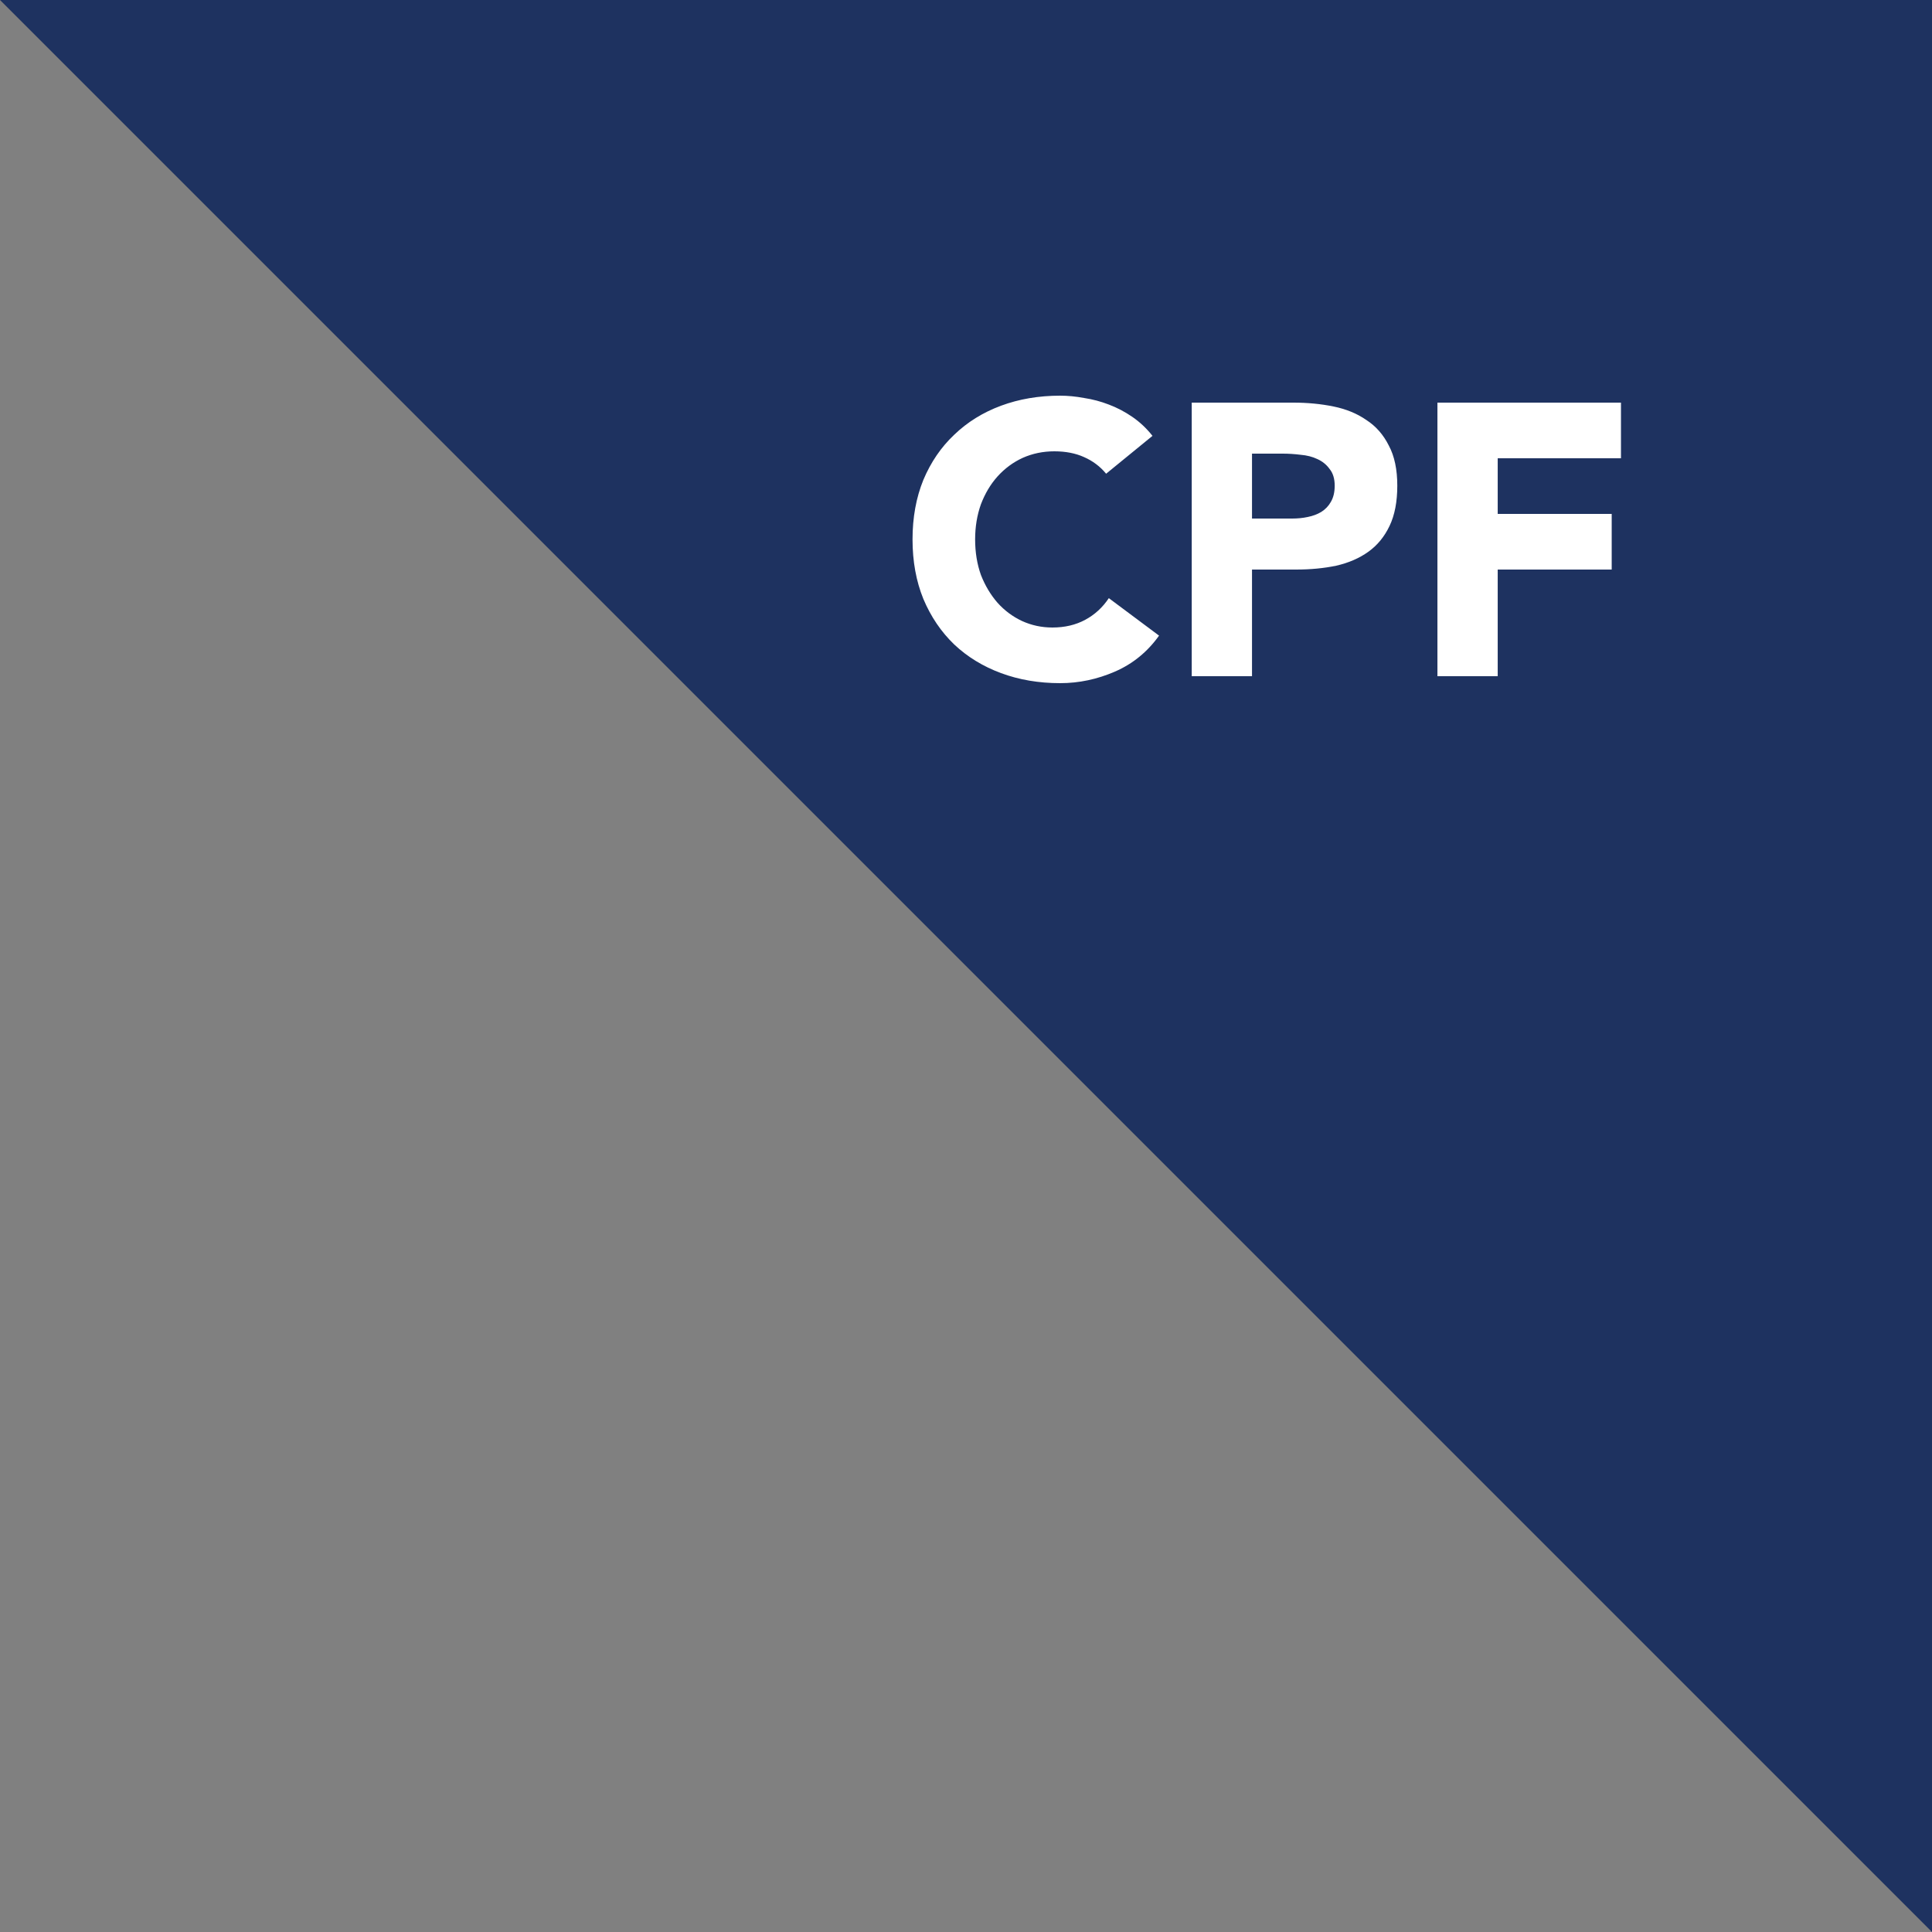 <svg xmlns="http://www.w3.org/2000/svg" width="80" height="80" viewBox="0 0 80 80" fill="none"><rect x="0" y="0" width="80" height="80" fill="#808080" stroke="none"/><path d="M0 0H80V80L0 0Z" fill="#1E3260"></path><path d="M45.802 19.616C45.557 19.317 45.253 19.088 44.89 18.928C44.538 18.768 44.127 18.688 43.658 18.688C43.189 18.688 42.752 18.779 42.346 18.96C41.952 19.141 41.605 19.397 41.306 19.728C41.018 20.048 40.789 20.432 40.618 20.88C40.458 21.328 40.378 21.813 40.378 22.336C40.378 22.869 40.458 23.36 40.618 23.808C40.789 24.245 41.018 24.629 41.306 24.96C41.594 25.28 41.93 25.531 42.314 25.712C42.709 25.893 43.13 25.984 43.578 25.984C44.09 25.984 44.544 25.877 44.938 25.664C45.333 25.451 45.658 25.152 45.914 24.768L47.994 26.32C47.514 26.992 46.906 27.488 46.17 27.808C45.434 28.128 44.677 28.288 43.898 28.288C43.013 28.288 42.197 28.149 41.45 27.872C40.703 27.595 40.058 27.2 39.514 26.688C38.97 26.165 38.544 25.536 38.234 24.8C37.935 24.064 37.786 23.243 37.786 22.336C37.786 21.429 37.935 20.608 38.234 19.872C38.544 19.136 38.97 18.512 39.514 18C40.058 17.477 40.703 17.077 41.45 16.8C42.197 16.523 43.013 16.384 43.898 16.384C44.218 16.384 44.549 16.416 44.89 16.48C45.242 16.533 45.584 16.624 45.914 16.752C46.255 16.88 46.581 17.051 46.89 17.264C47.2 17.477 47.477 17.739 47.722 18.048L45.802 19.616ZM49.347 16.672H53.555C54.142 16.672 54.697 16.725 55.219 16.832C55.742 16.939 56.195 17.125 56.579 17.392C56.974 17.648 57.283 18 57.507 18.448C57.742 18.885 57.859 19.44 57.859 20.112C57.859 20.773 57.753 21.328 57.539 21.776C57.326 22.224 57.033 22.581 56.659 22.848C56.286 23.115 55.843 23.307 55.331 23.424C54.819 23.531 54.265 23.584 53.667 23.584H51.843V28H49.347V16.672ZM51.843 21.472H53.507C53.731 21.472 53.945 21.451 54.147 21.408C54.361 21.365 54.547 21.296 54.707 21.2C54.878 21.093 55.011 20.955 55.107 20.784C55.214 20.603 55.267 20.379 55.267 20.112C55.267 19.824 55.198 19.595 55.059 19.424C54.931 19.243 54.761 19.104 54.547 19.008C54.345 18.912 54.115 18.853 53.859 18.832C53.603 18.8 53.358 18.784 53.123 18.784H51.843V21.472ZM59.521 16.672H67.121V18.976H62.017V21.28H66.737V23.584H62.017V28H59.521V16.672Z" fill="white"></path></svg>